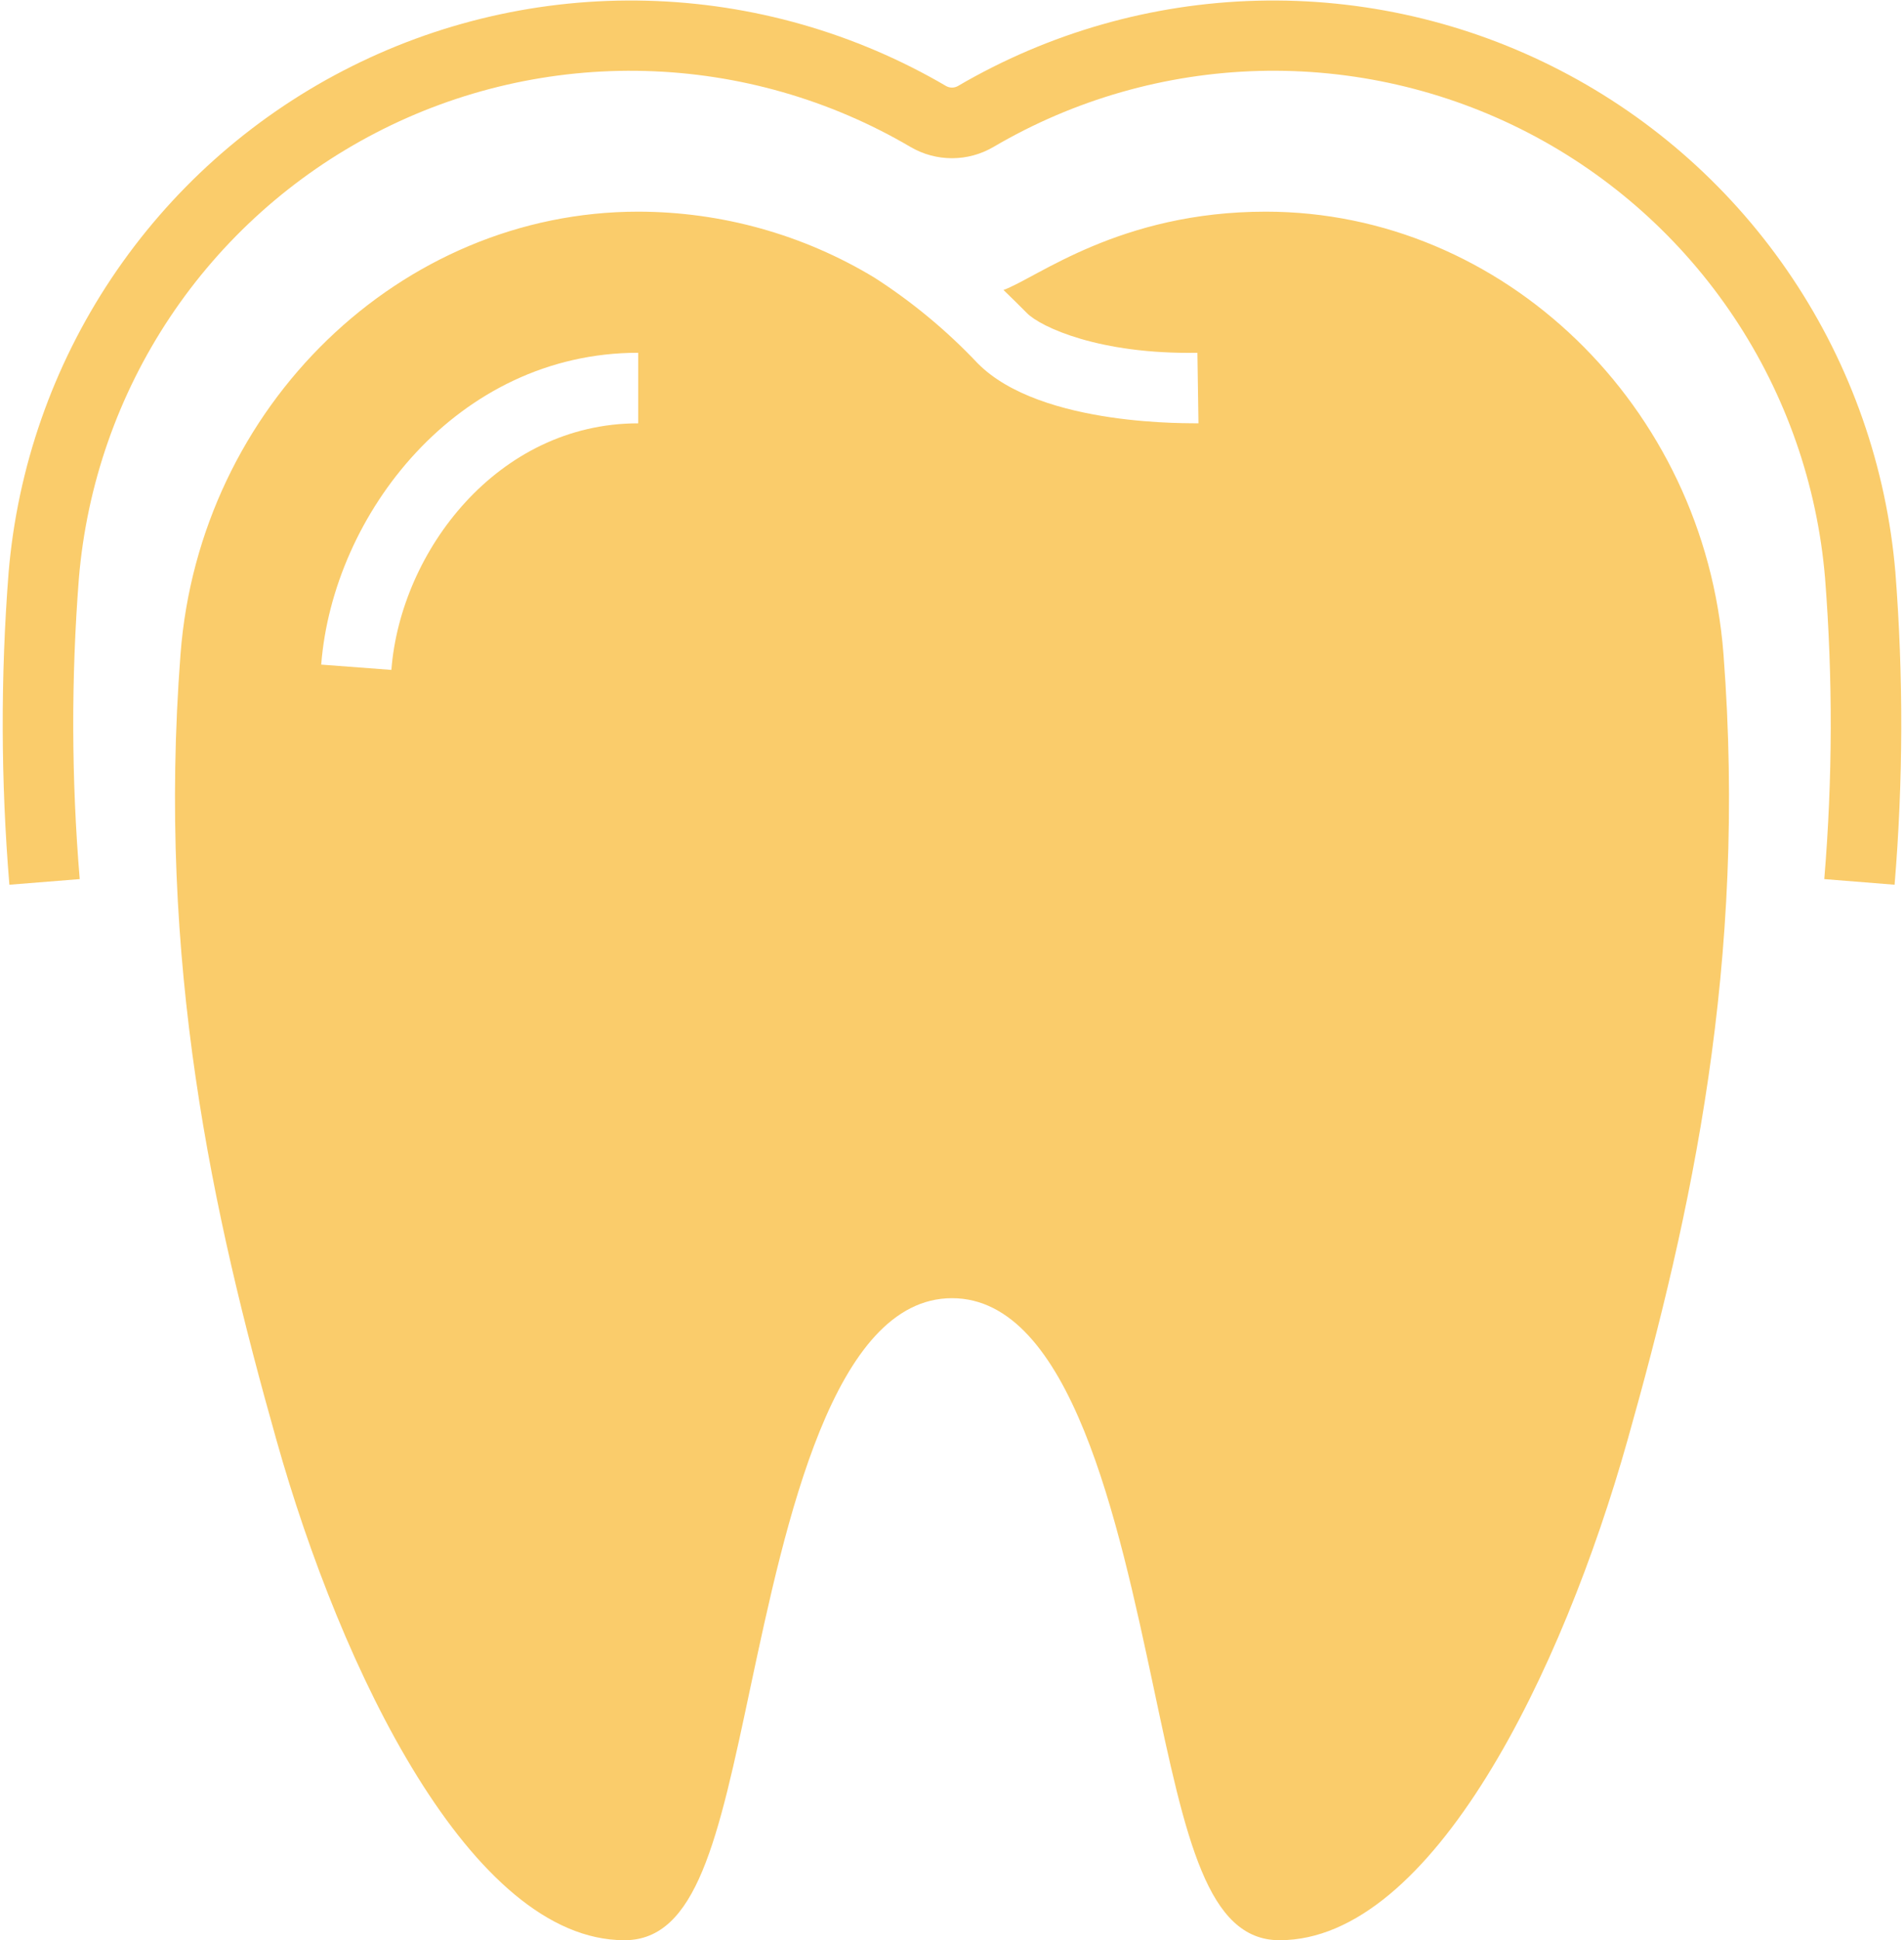 <svg xmlns="http://www.w3.org/2000/svg" width="54" height="55" viewBox="0 0 54 55" fill="none"><path d="M35.9 6C31.754 6 29.408 7.879 28.46 8.22C28.69 8.44 28.92 8.67 29.13 8.88C29.52 9.27 31.18 10.05 33.96 10L33.99 12C33.889 11.987 29.522 12.127 27.72 10.29C26.848 9.368 25.867 8.556 24.8 7.87C22.779 6.648 20.462 6.002 18.1 6C11.36 6 5.66 11.51 5.12 18.54C4.45 27.28 6.03 34.41 7.84 40.82C9.68 47.36 13.37 55 17.71 55C19.76 55 20.37 52.14 21.29 47.8C22.28 43.16 23.63 36.8 27 36.8C30.37 36.8 31.72 43.16 32.71 47.8C33.63 52.14 34.24 55 36.29 55C40.63 55 44.32 47.36 46.16 40.82C47.97 34.41 49.55 27.28 48.88 18.54C48.34 11.51 42.64 6 35.9 6ZM18.1 12C14.11 12 11.36 15.63 11.1 18.99L9.11 18.84C9.44 14.59 12.96 10 18.1 10V12Z" fill="#FACC6B"></path><path d="M27.164 2.441C27.114 2.468 27.058 2.483 27.001 2.483C26.944 2.483 26.888 2.469 26.838 2.442C24.257 0.93 21.335 0.097 18.345 0.02C15.355 -0.057 12.394 0.624 9.739 2.001C7.083 3.377 4.82 5.404 3.159 7.892C1.499 10.38 0.496 13.248 0.244 16.229C0.014 19.175 0.022 22.135 0.266 25.08L2.261 24.92C2.024 22.081 2.016 19.227 2.238 16.386C2.461 13.742 3.35 11.198 4.822 8.99C6.295 6.783 8.303 4.985 10.659 3.765C13.015 2.544 15.643 1.941 18.295 2.012C20.948 2.082 23.539 2.824 25.827 4.168C26.183 4.376 26.588 4.485 27 4.485C27.413 4.485 27.818 4.375 28.174 4.167C30.462 2.823 33.053 2.082 35.705 2.011C38.358 1.941 40.985 2.544 43.341 3.764C45.697 4.985 47.705 6.783 49.177 8.99C50.65 11.197 51.539 13.741 51.761 16.385C51.983 19.226 51.976 22.08 51.739 24.92L53.733 25.08C53.978 22.134 53.985 19.174 53.756 16.227C53.504 13.247 52.501 10.38 50.84 7.892C49.18 5.404 46.917 3.377 44.262 2.001C41.607 0.624 38.646 -0.057 35.656 0.02C32.666 0.097 29.745 0.93 27.164 2.441Z" fill="#FACC6B"></path></svg>